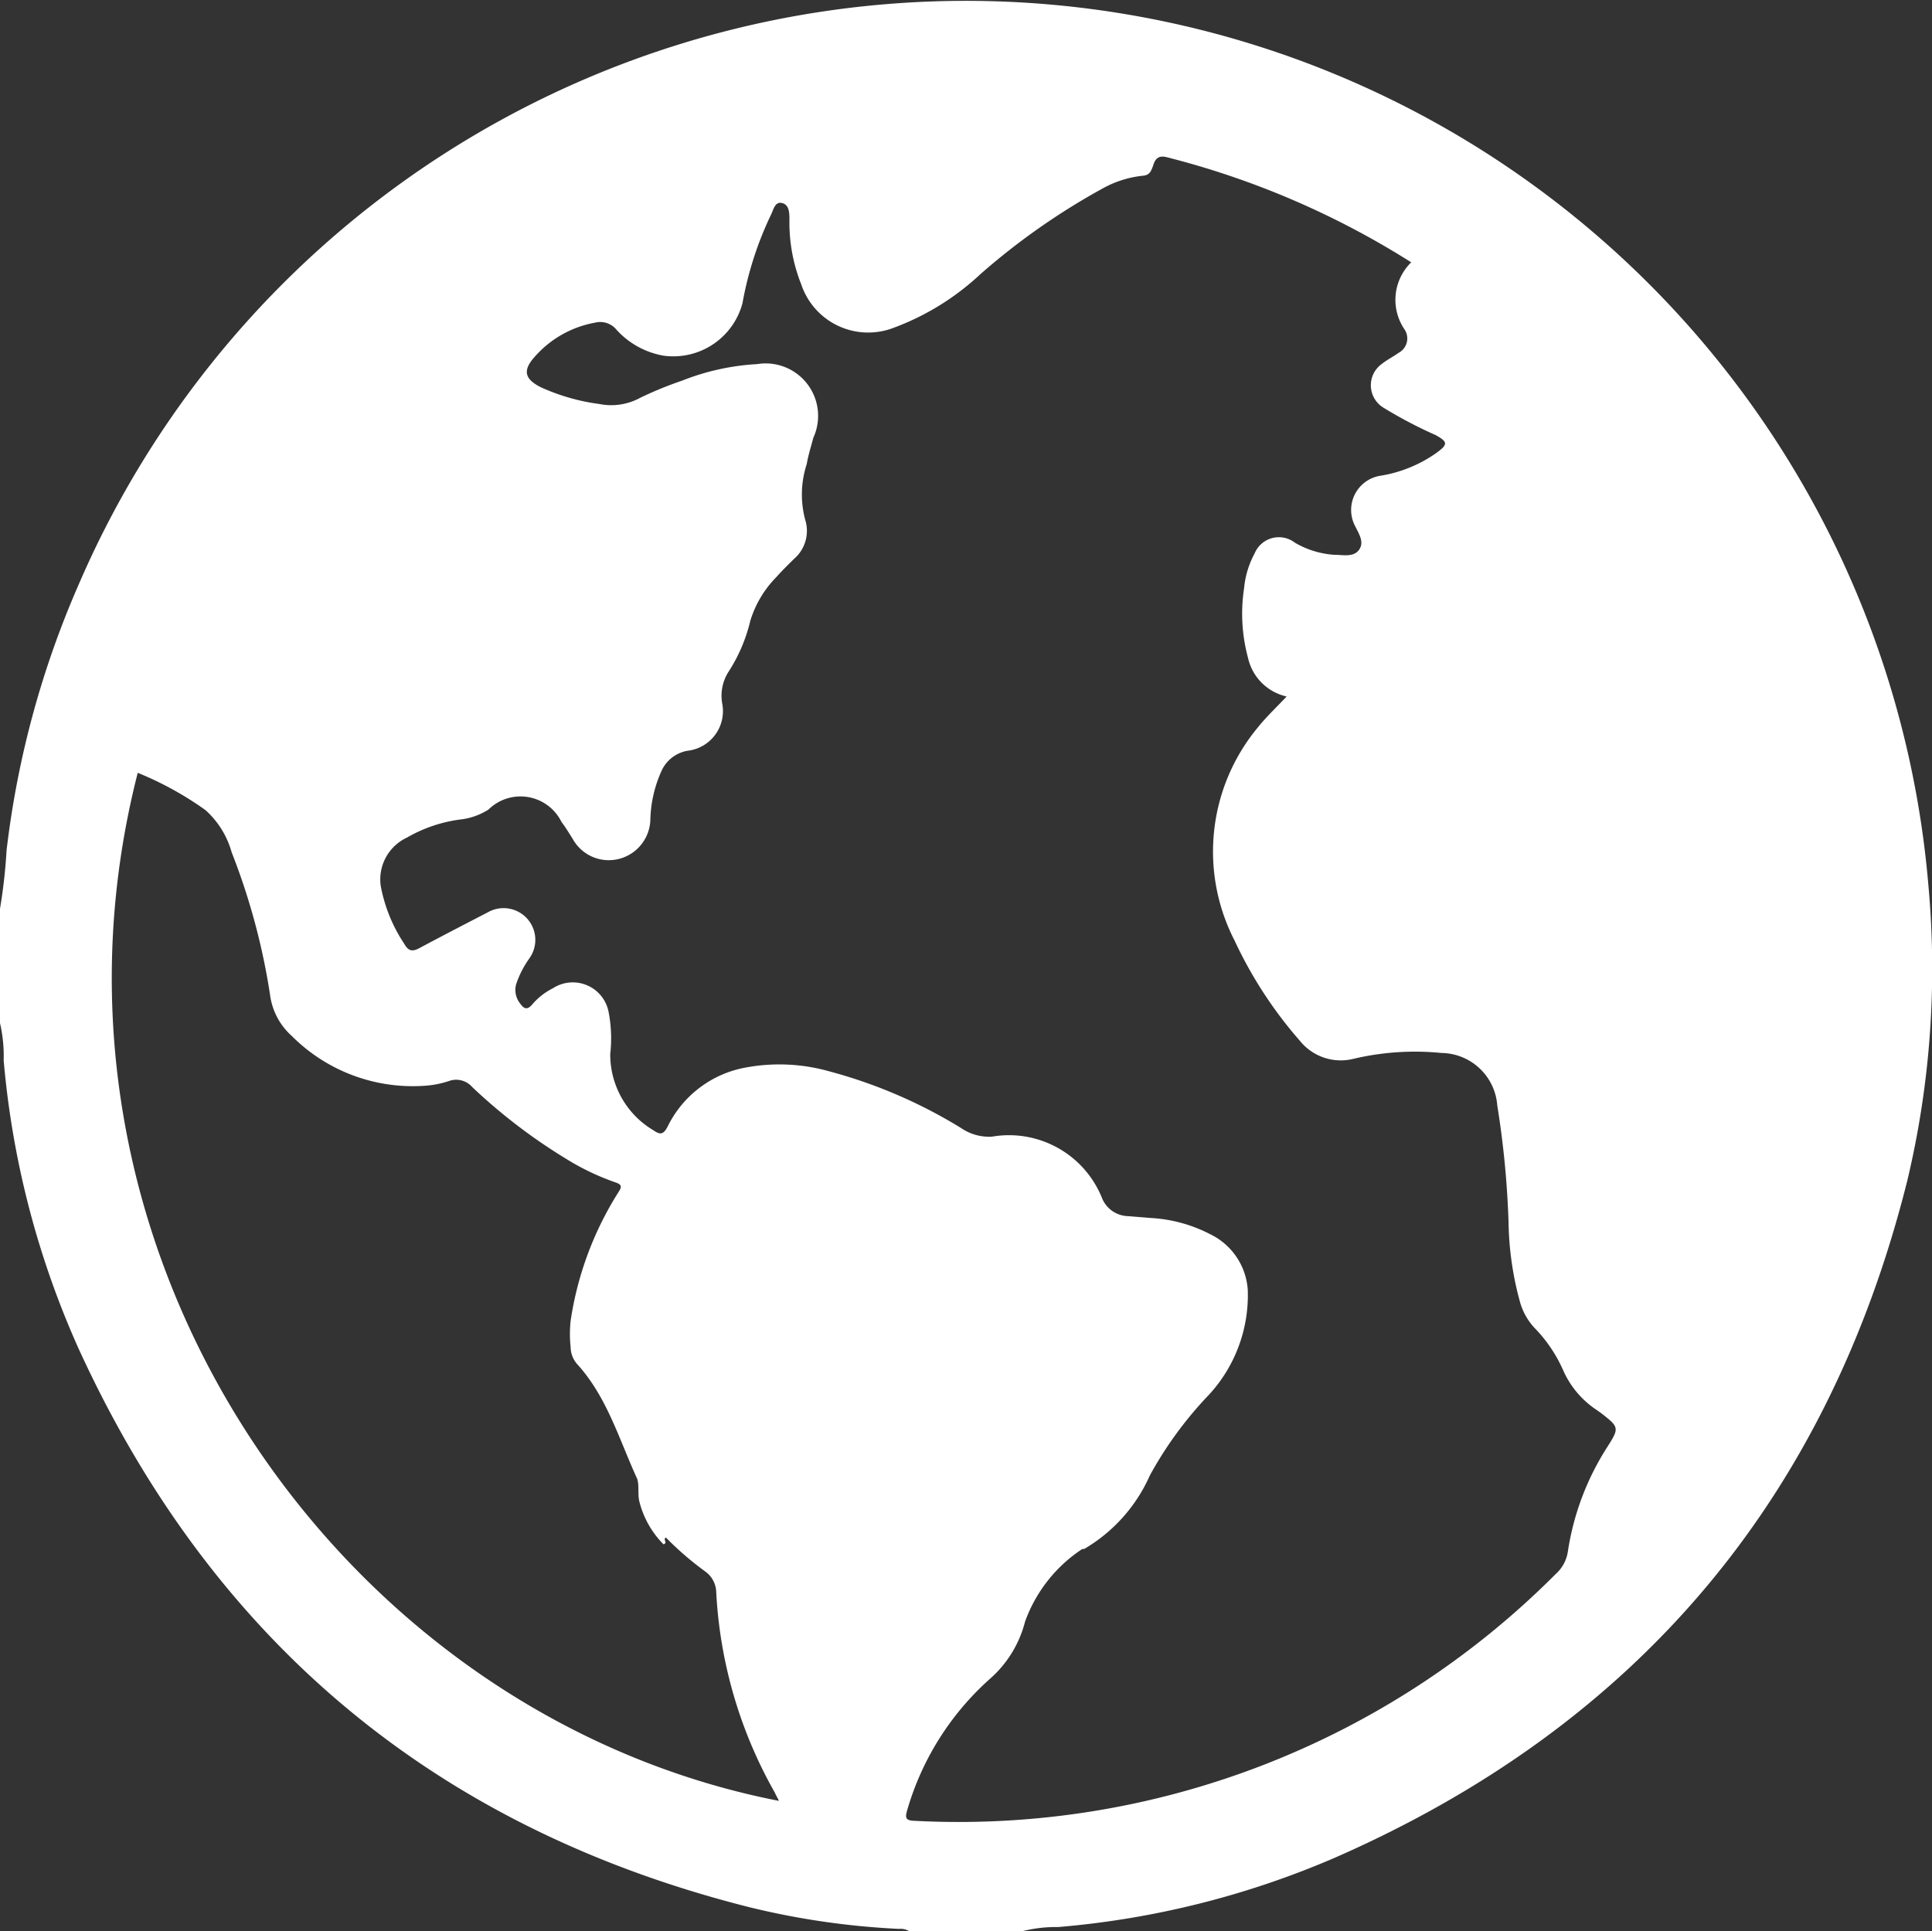 <svg xmlns="http://www.w3.org/2000/svg" viewBox="0 0 73.64 73.61"><rect x="0" y="0" width="73.64" height="73.61" fill="#333333" stroke="none"/><defs><style>.cls-1{fill:#fff;}</style></defs><g id="Ebene_2" data-name="Ebene 2"><g id="Ebene_1-2" data-name="Ebene 1"><g id="k0anO5.tif"><path class="cls-1" d="M39,73.61H34.64a.61.61,0,0,0-.37-.08,29.78,29.78,0,0,1-5.72-.83Q10.68,68.19,3,51.42a34,34,0,0,1-2.86-11A5.6,5.6,0,0,0,0,39V34.64a20.65,20.65,0,0,0,.25-2.22A35.58,35.58,0,0,1,3,22.28,36.82,36.82,0,0,1,73.5,33.72,34.88,34.88,0,0,1,72.7,45Q68.13,63.27,50.85,70.83a33.68,33.68,0,0,1-10.52,2.63A5.21,5.21,0,0,0,39,73.61ZM53.79,10A32.2,32.2,0,0,0,44.5,6c-.29-.08-.44,0-.53.26s-.14.42-.42.44A4,4,0,0,0,42,7.2a26.07,26.07,0,0,0-4.63,3.25,9.83,9.83,0,0,1-3.32,2.05,2.69,2.69,0,0,1-3.51-1.66,6.36,6.36,0,0,1-.45-2.44c0-.28,0-.59-.28-.66s-.33.27-.43.46a13.19,13.19,0,0,0-1.08,3.36,2.73,2.73,0,0,1-3,2,3.15,3.15,0,0,1-1.81-1,.8.8,0,0,0-.81-.26,4,4,0,0,0-2.29,1.29c-.47.52-.41.85.22,1.17a7.82,7.82,0,0,0,2.23.64,2.31,2.31,0,0,0,1.57-.24A14.18,14.18,0,0,1,26,14.51a9.12,9.12,0,0,1,2.86-.63A2,2,0,0,1,31,16.69c-.08.32-.19.64-.25,1a3.73,3.73,0,0,0-.06,2.12,1.41,1.41,0,0,1-.43,1.5c-.22.22-.45.44-.66.68a4.06,4.06,0,0,0-1,1.67,6.24,6.24,0,0,1-.8,1.9,1.7,1.7,0,0,0-.27,1.27,1.52,1.52,0,0,1-1.33,1.79,1.34,1.34,0,0,0-1,.8,4.78,4.78,0,0,0-.41,1.79,1.59,1.59,0,0,1-1.19,1.53,1.57,1.57,0,0,1-1.77-.76c-.14-.22-.27-.44-.43-.65a1.74,1.74,0,0,0-2.78-.47,2.52,2.52,0,0,1-1,.37,5.48,5.48,0,0,0-2.11.7,1.76,1.76,0,0,0-1,1.83,5.91,5.91,0,0,0,.9,2.22c.16.29.32.3.58.16.86-.46,1.73-.91,2.6-1.36a1.21,1.21,0,0,1,1.59,1.75,3.73,3.73,0,0,0-.51,1,.83.83,0,0,0,.16.73c.13.18.25.26.44.05a2.53,2.53,0,0,1,.81-.64,1.39,1.39,0,0,1,2.12.92,5.31,5.31,0,0,1,.06,1.59,3.36,3.36,0,0,0,1.65,2.91c.26.18.38.16.54-.15a4.13,4.13,0,0,1,3-2.25,7,7,0,0,1,3.16.15A18.88,18.88,0,0,1,36.63,43a1.89,1.89,0,0,0,1.18.33A3.82,3.82,0,0,1,42,45.66a1.1,1.1,0,0,0,1,.7l.86.07a5.57,5.57,0,0,1,2.27.62,2.54,2.54,0,0,1,1.43,2.13,5.6,5.6,0,0,1-1.49,4,14.49,14.49,0,0,0-2.24,3.06,6.12,6.12,0,0,1-2.51,2.81.18.18,0,0,0-.07,0,5.57,5.57,0,0,0-2.18,2.77A4.32,4.32,0,0,1,37.73,64a10.69,10.69,0,0,0-3.15,5c-.07.26-.1.4.27.41A32.12,32.12,0,0,0,59.3,60a1.43,1.43,0,0,0,.46-.85,10.19,10.19,0,0,1,1.51-4c.46-.72.44-.75-.24-1.28l-.14-.1a3.52,3.52,0,0,1-1.32-1.56,5.47,5.47,0,0,0-1.09-1.6,2.4,2.4,0,0,1-.55-1,12.05,12.05,0,0,1-.43-3,35,35,0,0,0-.43-4.47,2.16,2.16,0,0,0-2.12-2,10.21,10.21,0,0,0-3.35.22,2,2,0,0,1-2.05-.68,16.1,16.1,0,0,1-2.49-3.82,7.41,7.41,0,0,1,.9-8.15c.32-.4.7-.75,1.08-1.16a1.94,1.94,0,0,1-1.47-1.47,6.45,6.45,0,0,1-.15-2.66,3.43,3.43,0,0,1,.4-1.32,1,1,0,0,1,1.54-.41,3.41,3.41,0,0,0,1.51.46c.33,0,.72.1.93-.19s0-.6-.14-.89a1.32,1.32,0,0,1,.93-1.93,5.12,5.12,0,0,0,2.14-.86c.47-.34.46-.43,0-.69a16.94,16.94,0,0,1-2-1.05,1,1,0,0,1-.07-1.66c.2-.16.44-.28.65-.43a.62.62,0,0,0,.22-.9A2,2,0,0,1,53.79,10ZM5.25,29.46C.61,47.62,12.88,65.37,29.69,68.65c-.05-.11-.11-.21-.16-.32A17.31,17.31,0,0,1,27.3,60.7a1,1,0,0,0-.4-.78,11.92,11.92,0,0,1-1.52-1.31c-.13.08.09.2-.09.26a3.54,3.54,0,0,1-.92-1.63c-.07-.28,0-.59-.08-.86-.69-1.5-1.15-3.13-2.3-4.39a1,1,0,0,1-.24-.64,4.69,4.69,0,0,1,0-1,12.65,12.65,0,0,1,1.82-4.9c.13-.2.15-.29-.12-.38a9.31,9.31,0,0,1-1.83-.87A21.32,21.32,0,0,1,18,41.44a.81.81,0,0,0-.89-.23,3.65,3.65,0,0,1-.93.18,6.51,6.51,0,0,1-5.06-1.9,2.55,2.55,0,0,1-.83-1.59,25.31,25.31,0,0,0-1.46-5.41,3.37,3.37,0,0,0-1-1.61A12.56,12.56,0,0,0,5.25,29.46Z"/></g></g></g></svg>